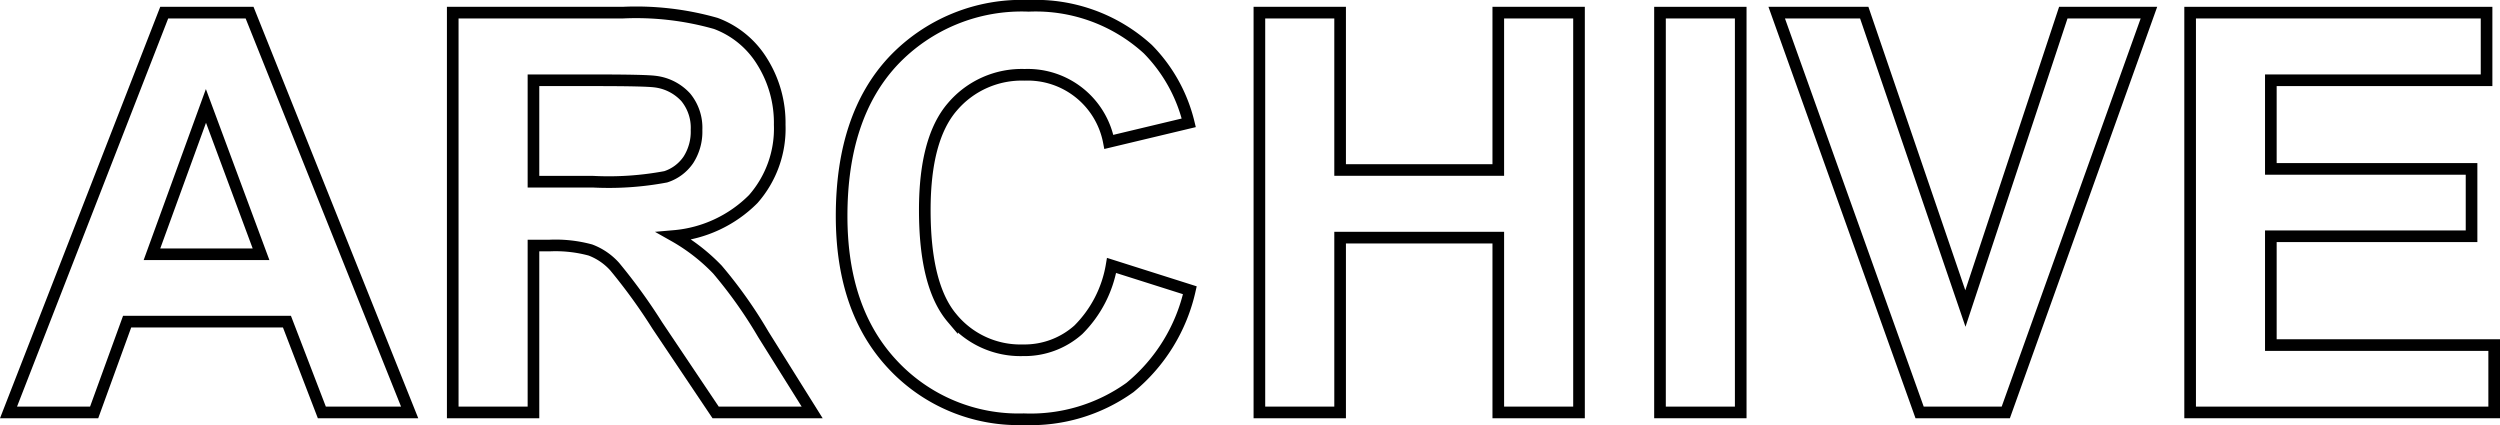 <svg id="Ebene_1" data-name="Ebene 1" xmlns="http://www.w3.org/2000/svg" width="75.799mm" height="12.888mm" viewBox="0 0 214.864 36.532"><defs><style>.cls-1{fill:none;stroke:#000;stroke-miterlimit:10;}</style></defs><title>ARCHIVE RAND</title><path class="cls-1" d="M35.643,35.592H28.096l-3-7.805H11.362L8.526,35.592H1.167L14.549,1.232h7.336ZM22.87,21.998,18.135,9.248,13.495,21.998Z" transform="translate(-0.435 -0.146)"/><path class="cls-1" d="M39.346,35.592V1.232H53.948a24.992,24.992,0,0,1,8.004.926,7.896,7.896,0,0,1,3.996,3.293,9.898,9.898,0,0,1,1.5,5.414,9.172,9.172,0,0,1-2.273,6.387,10.916,10.916,0,0,1-6.797,3.176,16.185,16.185,0,0,1,3.715,2.883A39.159,39.159,0,0,1,66.042,28.889L70.237,35.592H61.94l-5.016-7.477a48.497,48.497,0,0,0-3.656-5.051,5.324,5.324,0,0,0-2.086-1.43,11.435,11.435,0,0,0-3.492-.387H46.284V35.592Zm6.938-19.829h5.133a26.505,26.505,0,0,0,6.234-.422,3.736,3.736,0,0,0,1.945-1.453,4.474,4.474,0,0,0,.703-2.578A4.12,4.12,0,0,0,59.374,8.51,4.248,4.248,0,0,0,56.76,7.162q-.844-.117-5.062-.117H46.284Z" transform="translate(-0.435 -0.146)"/><path class="cls-1" d="M95.971,22.959l6.727,2.133a15.087,15.087,0,0,1-5.145,8.355,14.674,14.674,0,0,1-9.129,2.73,14.779,14.779,0,0,1-11.25-4.676q-4.406-4.676-4.406-12.786,0-8.578,4.43-13.324A15.189,15.189,0,0,1,88.846.646,14.291,14.291,0,0,1,99.089,4.373a13.553,13.553,0,0,1,3.516,6.328L95.737,12.342A7.098,7.098,0,0,0,88.495,6.576,7.818,7.818,0,0,0,82.296,9.318q-2.379,2.742-2.379,8.883,0,6.516,2.344,9.282a7.611,7.611,0,0,0,6.094,2.766A6.949,6.949,0,0,0,93.112,28.491,10.211,10.211,0,0,0,95.971,22.959Z" transform="translate(-0.435 -0.146)"/><path class="cls-1" d="M108.674,35.592V1.232h6.938V14.756h13.594V1.232h6.938V35.592h-6.938V20.569H115.612V35.592Z" transform="translate(-0.435 -0.146)"/><path class="cls-1" d="M143.104,35.592V1.232h6.938V35.592Z" transform="translate(-0.435 -0.146)"/><path class="cls-1" d="M165.417,35.592,153.135,1.232h7.523l8.695,25.43,8.414-25.43h7.359L172.823,35.592Z" transform="translate(-0.435 -0.146)"/><path class="cls-1" d="M188.667,35.592V1.232h25.477v5.812H195.604V14.662h17.25V20.451h-17.25v9.352h19.195v5.789Z" transform="translate(-0.435 -0.146)"/></svg>